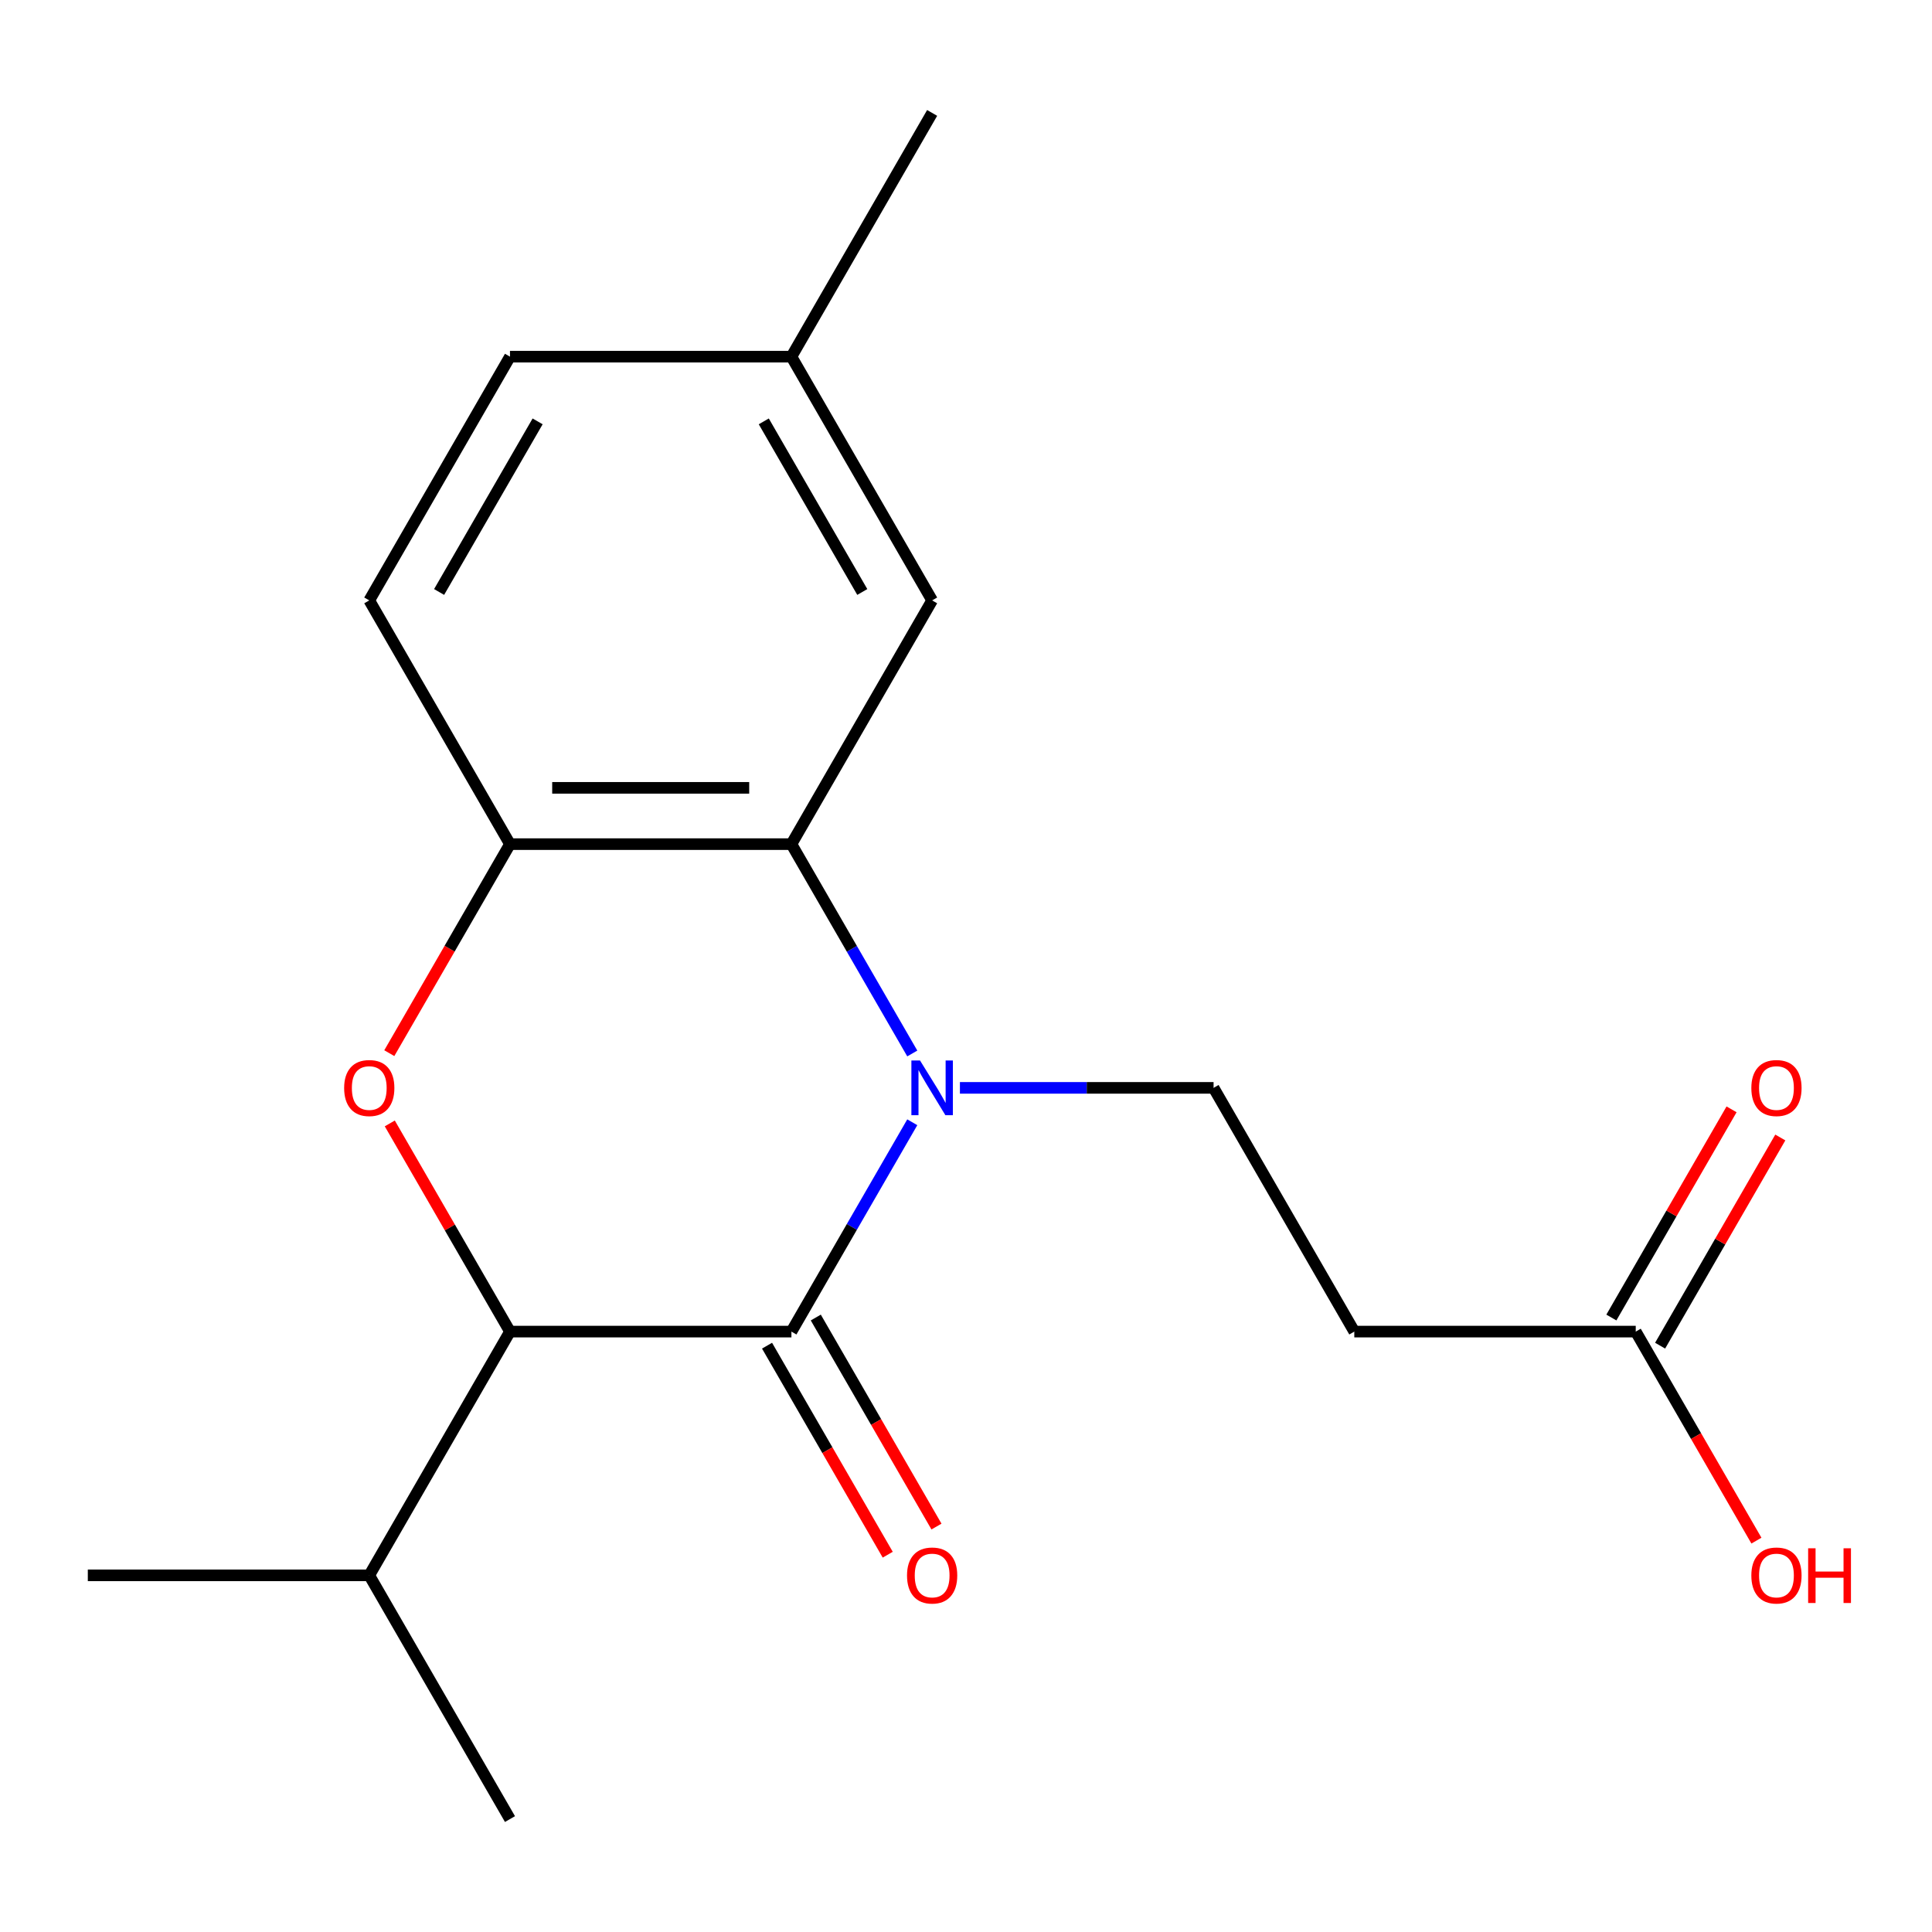 <?xml version='1.0' encoding='iso-8859-1'?>
<svg version='1.1' baseProfile='full'
              xmlns='http://www.w3.org/2000/svg'
                      xmlns:rdkit='http://www.rdkit.org/xml'
                      xmlns:xlink='http://www.w3.org/1999/xlink'
                  xml:space='preserve'
width='1000px' height='1000px' viewBox='0 0 1000 1000'>
<!-- END OF HEADER -->
<rect style='opacity:1.0;fill:#FFFFFF;stroke:none' width='1000' height='1000' x='0' y='0'> </rect>
<path class='bond-0' d='M 472.196,580.88 L 440.916,635.057' style='fill:none;fill-rule:evenodd;stroke:#0000FF;stroke-width:6px;stroke-linecap:butt;stroke-linejoin:miter;stroke-opacity:1' />
<path class='bond-0' d='M 440.916,635.057 L 409.637,689.235' style='fill:none;fill-rule:evenodd;stroke:#000000;stroke-width:6px;stroke-linecap:butt;stroke-linejoin:miter;stroke-opacity:1' />
<path class='bond-2' d='M 472.196,545.276 L 440.916,491.099' style='fill:none;fill-rule:evenodd;stroke:#0000FF;stroke-width:6px;stroke-linecap:butt;stroke-linejoin:miter;stroke-opacity:1' />
<path class='bond-2' d='M 440.916,491.099 L 409.637,436.922' style='fill:none;fill-rule:evenodd;stroke:#000000;stroke-width:6px;stroke-linecap:butt;stroke-linejoin:miter;stroke-opacity:1' />
<path class='bond-5' d='M 496.855,563.078 L 562.501,563.078' style='fill:none;fill-rule:evenodd;stroke:#0000FF;stroke-width:6px;stroke-linecap:butt;stroke-linejoin:miter;stroke-opacity:1' />
<path class='bond-5' d='M 562.501,563.078 L 628.146,563.078' style='fill:none;fill-rule:evenodd;stroke:#000000;stroke-width:6px;stroke-linecap:butt;stroke-linejoin:miter;stroke-opacity:1' />
<path class='bond-3' d='M 409.637,689.235 L 263.964,689.235' style='fill:none;fill-rule:evenodd;stroke:#000000;stroke-width:6px;stroke-linecap:butt;stroke-linejoin:miter;stroke-opacity:1' />
<path class='bond-8' d='M 397.021,696.518 L 428.254,750.616' style='fill:none;fill-rule:evenodd;stroke:#000000;stroke-width:6px;stroke-linecap:butt;stroke-linejoin:miter;stroke-opacity:1' />
<path class='bond-8' d='M 428.254,750.616 L 459.488,804.713' style='fill:none;fill-rule:evenodd;stroke:#FF0000;stroke-width:6px;stroke-linecap:butt;stroke-linejoin:miter;stroke-opacity:1' />
<path class='bond-8' d='M 422.253,681.951 L 453.486,736.048' style='fill:none;fill-rule:evenodd;stroke:#000000;stroke-width:6px;stroke-linecap:butt;stroke-linejoin:miter;stroke-opacity:1' />
<path class='bond-8' d='M 453.486,736.048 L 484.719,790.146' style='fill:none;fill-rule:evenodd;stroke:#FF0000;stroke-width:6px;stroke-linecap:butt;stroke-linejoin:miter;stroke-opacity:1' />
<path class='bond-1' d='M 201.498,545.116 L 232.731,491.019' style='fill:none;fill-rule:evenodd;stroke:#FF0000;stroke-width:6px;stroke-linecap:butt;stroke-linejoin:miter;stroke-opacity:1' />
<path class='bond-1' d='M 232.731,491.019 L 263.964,436.922' style='fill:none;fill-rule:evenodd;stroke:#000000;stroke-width:6px;stroke-linecap:butt;stroke-linejoin:miter;stroke-opacity:1' />
<path class='bond-19' d='M 201.752,581.48 L 232.858,635.357' style='fill:none;fill-rule:evenodd;stroke:#FF0000;stroke-width:6px;stroke-linecap:butt;stroke-linejoin:miter;stroke-opacity:1' />
<path class='bond-19' d='M 232.858,635.357 L 263.964,689.235' style='fill:none;fill-rule:evenodd;stroke:#000000;stroke-width:6px;stroke-linecap:butt;stroke-linejoin:miter;stroke-opacity:1' />
<path class='bond-4' d='M 409.637,436.922 L 263.964,436.922' style='fill:none;fill-rule:evenodd;stroke:#000000;stroke-width:6px;stroke-linecap:butt;stroke-linejoin:miter;stroke-opacity:1' />
<path class='bond-4' d='M 387.786,407.787 L 285.815,407.787' style='fill:none;fill-rule:evenodd;stroke:#000000;stroke-width:6px;stroke-linecap:butt;stroke-linejoin:miter;stroke-opacity:1' />
<path class='bond-9' d='M 409.637,436.922 L 482.473,310.765' style='fill:none;fill-rule:evenodd;stroke:#000000;stroke-width:6px;stroke-linecap:butt;stroke-linejoin:miter;stroke-opacity:1' />
<path class='bond-12' d='M 263.964,689.235 L 191.128,815.391' style='fill:none;fill-rule:evenodd;stroke:#000000;stroke-width:6px;stroke-linecap:butt;stroke-linejoin:miter;stroke-opacity:1' />
<path class='bond-10' d='M 263.964,436.922 L 191.128,310.765' style='fill:none;fill-rule:evenodd;stroke:#000000;stroke-width:6px;stroke-linecap:butt;stroke-linejoin:miter;stroke-opacity:1' />
<path class='bond-6' d='M 628.146,563.078 L 700.983,689.235' style='fill:none;fill-rule:evenodd;stroke:#000000;stroke-width:6px;stroke-linecap:butt;stroke-linejoin:miter;stroke-opacity:1' />
<path class='bond-7' d='M 700.983,689.235 L 846.656,689.235' style='fill:none;fill-rule:evenodd;stroke:#000000;stroke-width:6px;stroke-linecap:butt;stroke-linejoin:miter;stroke-opacity:1' />
<path class='bond-11' d='M 859.272,696.518 L 890.378,642.641' style='fill:none;fill-rule:evenodd;stroke:#000000;stroke-width:6px;stroke-linecap:butt;stroke-linejoin:miter;stroke-opacity:1' />
<path class='bond-11' d='M 890.378,642.641 L 921.484,588.764' style='fill:none;fill-rule:evenodd;stroke:#FF0000;stroke-width:6px;stroke-linecap:butt;stroke-linejoin:miter;stroke-opacity:1' />
<path class='bond-11' d='M 834.04,681.951 L 865.146,628.074' style='fill:none;fill-rule:evenodd;stroke:#000000;stroke-width:6px;stroke-linecap:butt;stroke-linejoin:miter;stroke-opacity:1' />
<path class='bond-11' d='M 865.146,628.074 L 896.252,574.196' style='fill:none;fill-rule:evenodd;stroke:#FF0000;stroke-width:6px;stroke-linecap:butt;stroke-linejoin:miter;stroke-opacity:1' />
<path class='bond-14' d='M 846.656,689.235 L 877.889,743.332' style='fill:none;fill-rule:evenodd;stroke:#000000;stroke-width:6px;stroke-linecap:butt;stroke-linejoin:miter;stroke-opacity:1' />
<path class='bond-14' d='M 877.889,743.332 L 909.122,797.429' style='fill:none;fill-rule:evenodd;stroke:#FF0000;stroke-width:6px;stroke-linecap:butt;stroke-linejoin:miter;stroke-opacity:1' />
<path class='bond-13' d='M 482.473,310.765 L 409.637,184.609' style='fill:none;fill-rule:evenodd;stroke:#000000;stroke-width:6px;stroke-linecap:butt;stroke-linejoin:miter;stroke-opacity:1' />
<path class='bond-13' d='M 446.317,306.409 L 395.331,218.1' style='fill:none;fill-rule:evenodd;stroke:#000000;stroke-width:6px;stroke-linecap:butt;stroke-linejoin:miter;stroke-opacity:1' />
<path class='bond-20' d='M 191.128,310.765 L 263.964,184.609' style='fill:none;fill-rule:evenodd;stroke:#000000;stroke-width:6px;stroke-linecap:butt;stroke-linejoin:miter;stroke-opacity:1' />
<path class='bond-20' d='M 227.284,306.409 L 278.27,218.1' style='fill:none;fill-rule:evenodd;stroke:#000000;stroke-width:6px;stroke-linecap:butt;stroke-linejoin:miter;stroke-opacity:1' />
<path class='bond-16' d='M 191.128,815.391 L 45.455,815.391' style='fill:none;fill-rule:evenodd;stroke:#000000;stroke-width:6px;stroke-linecap:butt;stroke-linejoin:miter;stroke-opacity:1' />
<path class='bond-17' d='M 191.128,815.391 L 263.964,941.548' style='fill:none;fill-rule:evenodd;stroke:#000000;stroke-width:6px;stroke-linecap:butt;stroke-linejoin:miter;stroke-opacity:1' />
<path class='bond-15' d='M 409.637,184.609 L 263.964,184.609' style='fill:none;fill-rule:evenodd;stroke:#000000;stroke-width:6px;stroke-linecap:butt;stroke-linejoin:miter;stroke-opacity:1' />
<path class='bond-18' d='M 409.637,184.609 L 482.473,58.452' style='fill:none;fill-rule:evenodd;stroke:#000000;stroke-width:6px;stroke-linecap:butt;stroke-linejoin:miter;stroke-opacity:1' />
<path  class='atom-0' d='M 476.213 548.918
L 485.493 563.918
Q 486.413 565.398, 487.893 568.078
Q 489.373 570.758, 489.453 570.918
L 489.453 548.918
L 493.213 548.918
L 493.213 577.238
L 489.333 577.238
L 479.373 560.838
Q 478.213 558.918, 476.973 556.718
Q 475.773 554.518, 475.413 553.838
L 475.413 577.238
L 471.733 577.238
L 471.733 548.918
L 476.213 548.918
' fill='#0000FF'/>
<path  class='atom-2' d='M 178.128 563.158
Q 178.128 556.358, 181.488 552.558
Q 184.848 548.758, 191.128 548.758
Q 197.408 548.758, 200.768 552.558
Q 204.128 556.358, 204.128 563.158
Q 204.128 570.038, 200.728 573.958
Q 197.328 577.838, 191.128 577.838
Q 184.888 577.838, 181.488 573.958
Q 178.128 570.078, 178.128 563.158
M 191.128 574.638
Q 195.448 574.638, 197.768 571.758
Q 200.128 568.838, 200.128 563.158
Q 200.128 557.598, 197.768 554.798
Q 195.448 551.958, 191.128 551.958
Q 186.808 551.958, 184.448 554.758
Q 182.128 557.558, 182.128 563.158
Q 182.128 568.878, 184.448 571.758
Q 186.808 574.638, 191.128 574.638
' fill='#FF0000'/>
<path  class='atom-9' d='M 469.473 815.471
Q 469.473 808.671, 472.833 804.871
Q 476.193 801.071, 482.473 801.071
Q 488.753 801.071, 492.113 804.871
Q 495.473 808.671, 495.473 815.471
Q 495.473 822.351, 492.073 826.271
Q 488.673 830.151, 482.473 830.151
Q 476.233 830.151, 472.833 826.271
Q 469.473 822.391, 469.473 815.471
M 482.473 826.951
Q 486.793 826.951, 489.113 824.071
Q 491.473 821.151, 491.473 815.471
Q 491.473 809.911, 489.113 807.111
Q 486.793 804.271, 482.473 804.271
Q 478.153 804.271, 475.793 807.071
Q 473.473 809.871, 473.473 815.471
Q 473.473 821.191, 475.793 824.071
Q 478.153 826.951, 482.473 826.951
' fill='#FF0000'/>
<path  class='atom-12' d='M 906.492 563.158
Q 906.492 556.358, 909.852 552.558
Q 913.212 548.758, 919.492 548.758
Q 925.772 548.758, 929.132 552.558
Q 932.492 556.358, 932.492 563.158
Q 932.492 570.038, 929.092 573.958
Q 925.692 577.838, 919.492 577.838
Q 913.252 577.838, 909.852 573.958
Q 906.492 570.078, 906.492 563.158
M 919.492 574.638
Q 923.812 574.638, 926.132 571.758
Q 928.492 568.838, 928.492 563.158
Q 928.492 557.598, 926.132 554.798
Q 923.812 551.958, 919.492 551.958
Q 915.172 551.958, 912.812 554.758
Q 910.492 557.558, 910.492 563.158
Q 910.492 568.878, 912.812 571.758
Q 915.172 574.638, 919.492 574.638
' fill='#FF0000'/>
<path  class='atom-15' d='M 906.492 815.471
Q 906.492 808.671, 909.852 804.871
Q 913.212 801.071, 919.492 801.071
Q 925.772 801.071, 929.132 804.871
Q 932.492 808.671, 932.492 815.471
Q 932.492 822.351, 929.092 826.271
Q 925.692 830.151, 919.492 830.151
Q 913.252 830.151, 909.852 826.271
Q 906.492 822.391, 906.492 815.471
M 919.492 826.951
Q 923.812 826.951, 926.132 824.071
Q 928.492 821.151, 928.492 815.471
Q 928.492 809.911, 926.132 807.111
Q 923.812 804.271, 919.492 804.271
Q 915.172 804.271, 912.812 807.071
Q 910.492 809.871, 910.492 815.471
Q 910.492 821.191, 912.812 824.071
Q 915.172 826.951, 919.492 826.951
' fill='#FF0000'/>
<path  class='atom-15' d='M 935.892 801.391
L 939.732 801.391
L 939.732 813.431
L 954.212 813.431
L 954.212 801.391
L 958.052 801.391
L 958.052 829.711
L 954.212 829.711
L 954.212 816.631
L 939.732 816.631
L 939.732 829.711
L 935.892 829.711
L 935.892 801.391
' fill='#FF0000'/>
</svg>
